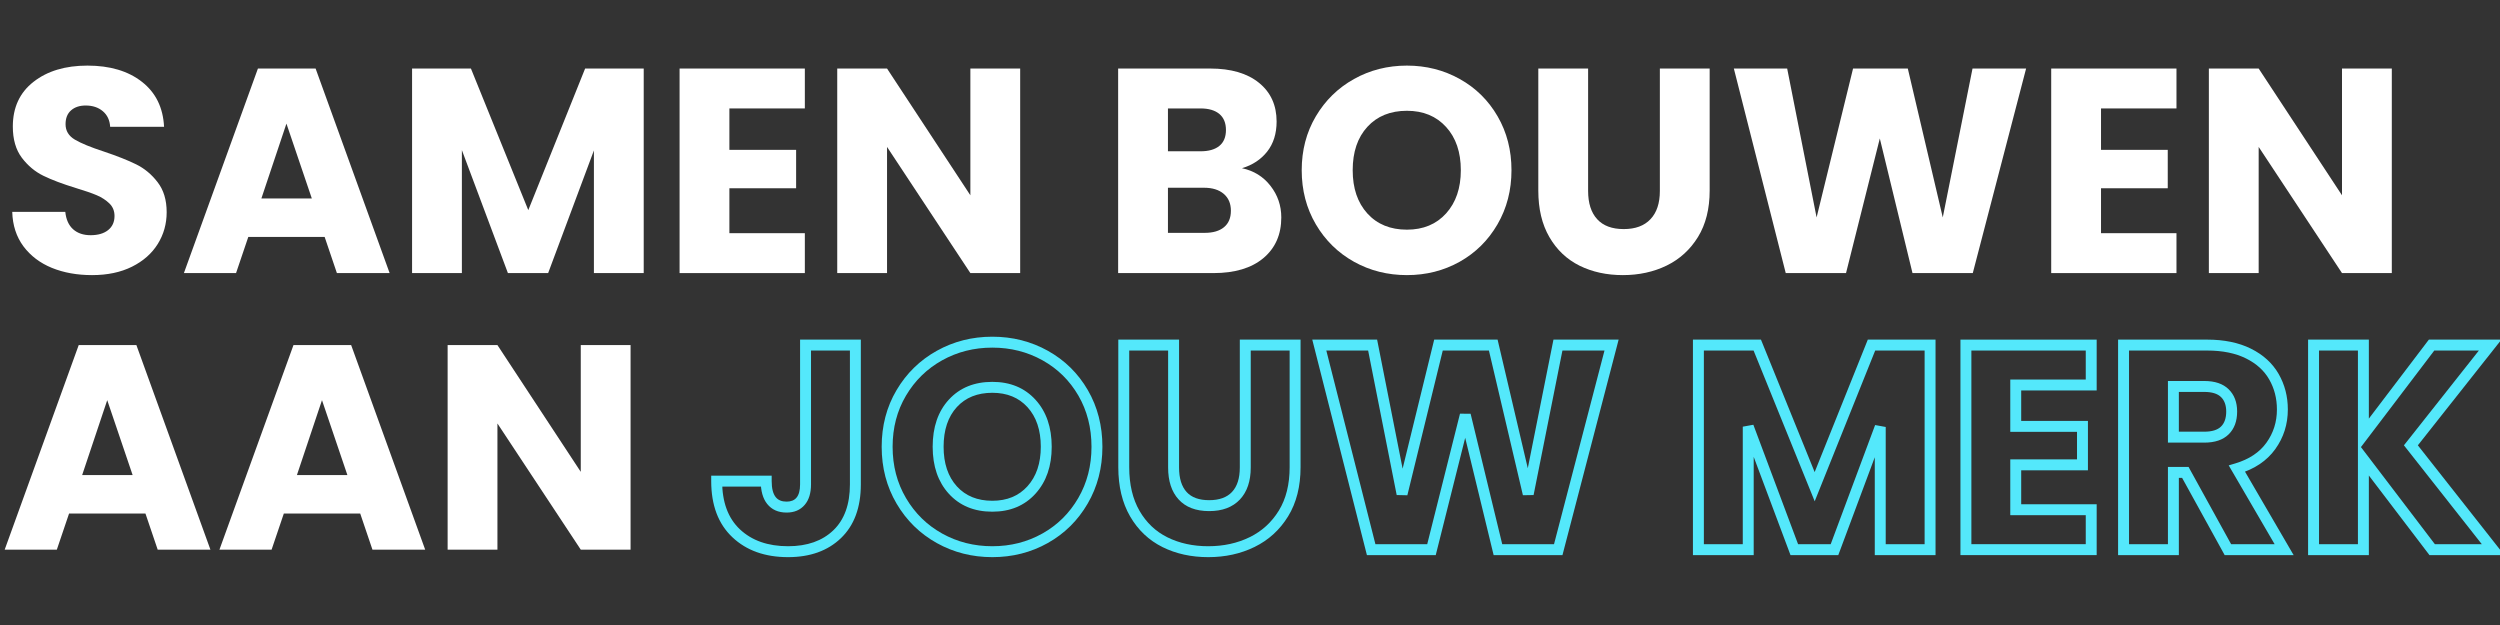 <svg xmlns="http://www.w3.org/2000/svg" xmlns:xlink="http://www.w3.org/1999/xlink" width="800" zoomAndPan="magnify" viewBox="0 0 600 150" height="200" preserveAspectRatio="xMidYMid meet"><rect x="0" y="0" width="600" height="150" fill="#333333" stroke="none"/><defs></defs><g id="ba908759a3"><g style="fill:#ffffff;fill-opacity:1;"><g transform="translate(0, 65.542)"><path style="stroke:none" d="M 22.094 0.484 C 18.508 0.484 15.297 -0.094 12.453 -1.25 C 9.609 -2.414 7.332 -4.141 5.625 -6.422 C 3.926 -8.711 3.031 -11.469 2.938 -14.688 L 15.672 -14.688 C 15.859 -12.863 16.484 -11.473 17.547 -10.516 C 18.617 -9.566 20.02 -9.094 21.75 -9.094 C 23.52 -9.094 24.914 -9.5 25.938 -10.312 C 26.969 -11.133 27.484 -12.266 27.484 -13.703 C 27.484 -14.922 27.07 -15.926 26.25 -16.719 C 25.438 -17.508 24.438 -18.16 23.25 -18.672 C 22.062 -19.18 20.375 -19.766 18.188 -20.422 C 15.008 -21.398 12.414 -22.379 10.406 -23.359 C 8.406 -24.336 6.68 -25.781 5.234 -27.688 C 3.797 -29.602 3.078 -32.098 3.078 -35.172 C 3.078 -39.742 4.734 -43.32 8.047 -45.906 C 11.359 -48.5 15.672 -49.797 20.984 -49.797 C 26.391 -49.797 30.75 -48.5 34.062 -45.906 C 37.375 -43.32 39.145 -39.723 39.375 -35.109 L 26.438 -35.109 C 26.344 -36.691 25.758 -37.938 24.688 -38.844 C 23.613 -39.758 22.238 -40.219 20.562 -40.219 C 19.113 -40.219 17.945 -39.832 17.062 -39.062 C 16.176 -38.289 15.734 -37.18 15.734 -35.734 C 15.734 -34.148 16.477 -32.914 17.969 -32.031 C 19.469 -31.145 21.801 -30.188 24.969 -29.156 C 28.133 -28.094 30.707 -27.07 32.688 -26.094 C 34.676 -25.113 36.391 -23.688 37.828 -21.812 C 39.273 -19.945 40 -17.547 40 -14.609 C 40 -11.816 39.285 -9.273 37.859 -6.984 C 36.441 -4.703 34.379 -2.883 31.672 -1.531 C 28.973 -0.188 25.781 0.484 22.094 0.484 Z M 22.094 0.484 "></path></g></g><g style="fill:#ffffff;fill-opacity:1;"><g transform="translate(43.011, 65.542)"><path style="stroke:none" d="M 34.906 -8.672 L 16.578 -8.672 L 13.641 0 L 1.125 0 L 18.891 -49.094 L 32.734 -49.094 L 50.5 0 L 37.844 0 Z M 31.828 -17.906 L 25.734 -35.875 L 19.719 -17.906 Z M 31.828 -17.906 "></path></g></g><g style="fill:#ffffff;fill-opacity:1;"><g transform="translate(94.554, 65.542)"><path style="stroke:none" d="M 59.938 -49.094 L 59.938 0 L 47.984 0 L 47.984 -29.438 L 37 0 L 27.344 0 L 16.297 -29.516 L 16.297 0 L 4.344 0 L 4.344 -49.094 L 18.469 -49.094 L 32.234 -15.109 L 45.875 -49.094 Z M 59.938 -49.094 "></path></g></g><g style="fill:#ffffff;fill-opacity:1;"><g transform="translate(158.756, 65.542)"><path style="stroke:none" d="M 16.297 -39.516 L 16.297 -29.578 L 32.312 -29.578 L 32.312 -20.359 L 16.297 -20.359 L 16.297 -9.578 L 34.406 -9.578 L 34.406 0 L 4.344 0 L 4.344 -49.094 L 34.406 -49.094 L 34.406 -39.516 Z M 16.297 -39.516 "></path></g></g><g style="fill:#ffffff;fill-opacity:1;"><g transform="translate(196.592, 65.542)"><path style="stroke:none" d="M 48.25 0 L 36.297 0 L 16.297 -30.281 L 16.297 0 L 4.344 0 L 4.344 -49.094 L 16.297 -49.094 L 36.297 -18.672 L 36.297 -49.094 L 48.25 -49.094 Z M 48.25 0 "></path></g></g><g style="fill:#ffffff;fill-opacity:1;"><g transform="translate(249.184, 65.542)"><path style="stroke:none" d=""></path></g></g><g style="fill:#ffffff;fill-opacity:1;"><g transform="translate(264.01, 65.542)"><path style="stroke:none" d="M 34.062 -25.172 C 36.906 -24.566 39.188 -23.156 40.906 -20.938 C 42.633 -18.727 43.5 -16.203 43.5 -13.359 C 43.5 -9.254 42.066 -6 39.203 -3.594 C 36.336 -1.195 32.336 0 27.203 0 L 4.344 0 L 4.344 -49.094 L 26.438 -49.094 C 31.426 -49.094 35.328 -47.953 38.141 -45.672 C 40.961 -43.391 42.375 -40.289 42.375 -36.375 C 42.375 -33.477 41.617 -31.07 40.109 -29.156 C 38.598 -27.25 36.582 -25.922 34.062 -25.172 Z M 16.297 -29.234 L 24.125 -29.234 C 26.082 -29.234 27.586 -29.664 28.641 -30.531 C 29.691 -31.395 30.219 -32.664 30.219 -34.344 C 30.219 -36.02 29.691 -37.301 28.641 -38.188 C 27.586 -39.07 26.082 -39.516 24.125 -39.516 L 16.297 -39.516 Z M 25.109 -9.656 C 27.109 -9.656 28.656 -10.109 29.75 -11.016 C 30.852 -11.922 31.406 -13.238 31.406 -14.969 C 31.406 -16.688 30.832 -18.035 29.688 -19.016 C 28.539 -19.992 26.969 -20.484 24.969 -20.484 L 16.297 -20.484 L 16.297 -9.656 Z M 25.109 -9.656 "></path></g></g><g style="fill:#ffffff;fill-opacity:1;"><g transform="translate(310.099, 65.542)"><path style="stroke:none" d="M 27.562 0.484 C 22.938 0.484 18.703 -0.582 14.859 -2.719 C 11.016 -4.863 7.961 -7.859 5.703 -11.703 C 3.441 -15.555 2.312 -19.883 2.312 -24.688 C 2.312 -29.488 3.441 -33.801 5.703 -37.625 C 7.961 -41.445 11.016 -44.43 14.859 -46.578 C 18.703 -48.723 22.938 -49.797 27.562 -49.797 C 32.176 -49.797 36.406 -48.723 40.25 -46.578 C 44.094 -44.43 47.117 -41.445 49.328 -37.625 C 51.547 -33.801 52.656 -29.488 52.656 -24.688 C 52.656 -19.883 51.535 -15.555 49.297 -11.703 C 47.066 -7.859 44.039 -4.863 40.219 -2.719 C 36.395 -0.582 32.176 0.484 27.562 0.484 Z M 27.562 -10.422 C 31.477 -10.422 34.613 -11.723 36.969 -14.328 C 39.32 -16.941 40.5 -20.395 40.5 -24.688 C 40.5 -29.02 39.32 -32.477 36.969 -35.062 C 34.613 -37.656 31.477 -38.953 27.562 -38.953 C 23.594 -38.953 20.43 -37.672 18.078 -35.109 C 15.723 -32.547 14.547 -29.07 14.547 -24.688 C 14.547 -20.352 15.723 -16.891 18.078 -14.297 C 20.43 -11.711 23.594 -10.422 27.562 -10.422 Z M 27.562 -10.422 "></path></g></g><g style="fill:#ffffff;fill-opacity:1;"><g transform="translate(365.069, 65.542)"><path style="stroke:none" d="M 16.078 -49.094 L 16.078 -19.719 C 16.078 -16.781 16.801 -14.52 18.25 -12.938 C 19.695 -11.352 21.82 -10.562 24.625 -10.562 C 27.414 -10.562 29.555 -11.352 31.047 -12.938 C 32.547 -14.52 33.297 -16.781 33.297 -19.719 L 33.297 -49.094 L 45.25 -49.094 L 45.25 -19.797 C 45.25 -15.41 44.316 -11.703 42.453 -8.672 C 40.586 -5.641 38.082 -3.352 34.938 -1.812 C 31.789 -0.281 28.281 0.484 24.406 0.484 C 20.539 0.484 17.078 -0.27 14.016 -1.781 C 10.961 -3.301 8.551 -5.586 6.781 -8.641 C 5.008 -11.691 4.125 -15.41 4.125 -19.797 L 4.125 -49.094 Z M 16.078 -49.094 "></path></g></g><g style="fill:#ffffff;fill-opacity:1;"><g transform="translate(414.374, 65.542)"><path style="stroke:none" d="M 71.891 -49.094 L 59.094 0 L 44.625 0 L 36.781 -32.312 L 28.672 0 L 14.203 0 L 1.75 -49.094 L 14.547 -49.094 L 21.609 -13.359 L 30.359 -49.094 L 43.5 -49.094 L 51.891 -13.359 L 59.031 -49.094 Z M 71.891 -49.094 "></path></g></g><g style="fill:#ffffff;fill-opacity:1;"><g transform="translate(487.947, 65.542)"><path style="stroke:none" d="M 16.297 -39.516 L 16.297 -29.578 L 32.312 -29.578 L 32.312 -20.359 L 16.297 -20.359 L 16.297 -9.578 L 34.406 -9.578 L 34.406 0 L 4.344 0 L 4.344 -49.094 L 34.406 -49.094 L 34.406 -39.516 Z M 16.297 -39.516 "></path></g></g><g style="fill:#ffffff;fill-opacity:1;"><g transform="translate(525.783, 65.542)"><path style="stroke:none" d="M 48.25 0 L 36.297 0 L 16.297 -30.281 L 16.297 0 L 4.344 0 L 4.344 -49.094 L 16.297 -49.094 L 36.297 -18.672 L 36.297 -49.094 L 48.25 -49.094 Z M 48.25 0 "></path></g></g><g style="fill:#ffffff;fill-opacity:1;"><g transform="translate(0, 131.914)"><path style="stroke:none" d="M 34.906 -8.672 L 16.578 -8.672 L 13.641 0 L 1.125 0 L 18.891 -49.094 L 32.734 -49.094 L 50.5 0 L 37.844 0 Z M 31.828 -17.906 L 25.734 -35.875 L 19.719 -17.906 Z M 31.828 -17.906 "></path></g></g><g style="fill:#ffffff;fill-opacity:1;"><g transform="translate(51.543, 131.914)"><path style="stroke:none" d="M 34.906 -8.672 L 16.578 -8.672 L 13.641 0 L 1.125 0 L 18.891 -49.094 L 32.734 -49.094 L 50.5 0 L 37.844 0 Z M 31.828 -17.906 L 25.734 -35.875 L 19.719 -17.906 Z M 31.828 -17.906 "></path></g></g><g style="fill:#ffffff;fill-opacity:1;"><g transform="translate(103.087, 131.914)"><path style="stroke:none" d="M 48.25 0 L 36.297 0 L 16.297 -30.281 L 16.297 0 L 4.344 0 L 4.344 -49.094 L 16.297 -49.094 L 36.297 -18.672 L 36.297 -49.094 L 48.25 -49.094 Z M 48.25 0 "></path></g></g><g style="fill:#54e8fb;fill-opacity:1;"><g transform="translate(170.183, 131.914)"><path style="stroke:none" d="M 36.418 -49.094 L 36.418 -15.664 C 36.418 -10.117 34.828 -5.816 31.645 -2.762 C 28.477 0.281 24.246 1.801 18.953 1.801 C 13.43 1.801 8.98 0.215 5.605 -2.961 C 2.207 -6.156 0.508 -10.648 0.508 -16.434 L 0.508 -17.746 L 15.02 -17.746 L 15.02 -16.434 C 15.02 -14.691 15.344 -13.414 15.992 -12.602 C 16.566 -11.883 17.438 -11.523 18.602 -11.523 C 19.645 -11.523 20.43 -11.836 20.961 -12.457 C 21.547 -13.145 21.836 -14.215 21.836 -15.664 L 21.836 -50.406 L 36.418 -50.406 Z M 33.797 -49.094 L 35.109 -49.094 L 35.109 -47.785 L 23.148 -47.785 L 23.148 -49.094 L 24.461 -49.094 L 24.461 -15.664 C 24.461 -13.574 23.961 -11.938 22.961 -10.762 C 21.906 -9.52 20.453 -8.898 18.602 -8.898 C 16.598 -8.898 15.043 -9.59 13.941 -10.965 C 12.91 -12.254 12.395 -14.078 12.395 -16.434 L 13.707 -16.434 L 13.707 -15.125 L 1.816 -15.125 L 1.816 -16.434 L 3.129 -16.434 C 3.129 -11.406 4.555 -7.551 7.402 -4.871 C 10.273 -2.172 14.125 -0.82 18.953 -0.82 C 23.543 -0.82 27.168 -2.098 29.828 -4.652 C 32.473 -7.191 33.797 -10.863 33.797 -15.664 Z M 33.797 -49.094 "></path></g></g><g style="fill:#54e8fb;fill-opacity:1;"><g transform="translate(210.606, 131.914)"><path style="stroke:none" d="M 27.555 1.801 C 22.711 1.801 18.27 0.672 14.223 -1.582 C 10.168 -3.844 6.949 -7 4.57 -11.051 C 2.188 -15.102 0.996 -19.648 0.996 -24.688 C 0.996 -29.73 2.188 -34.266 4.57 -38.293 C 6.953 -42.32 10.172 -45.465 14.223 -47.723 C 18.27 -49.977 22.711 -51.105 27.555 -51.105 C 32.398 -51.105 36.844 -49.977 40.887 -47.723 C 44.945 -45.461 48.141 -42.312 50.477 -38.281 C 52.809 -34.258 53.973 -29.727 53.973 -24.688 C 53.973 -19.648 52.797 -15.105 50.438 -11.055 C 48.082 -7.004 44.887 -3.844 40.855 -1.582 C 36.832 0.672 32.398 1.801 27.555 1.801 Z M 27.555 -0.82 C 31.941 -0.82 35.949 -1.84 39.57 -3.871 C 43.188 -5.898 46.055 -8.734 48.172 -12.375 C 50.289 -16.016 51.352 -20.121 51.352 -24.688 C 51.352 -29.254 50.301 -33.348 48.207 -36.969 C 46.109 -40.582 43.246 -43.406 39.609 -45.434 C 35.961 -47.465 31.945 -48.484 27.555 -48.484 C 23.168 -48.484 19.148 -47.465 15.5 -45.434 C 11.859 -43.402 8.969 -40.578 6.828 -36.957 C 4.688 -33.34 3.621 -29.25 3.621 -24.688 C 3.621 -20.125 4.691 -16.02 6.832 -12.379 C 8.973 -8.738 11.859 -5.902 15.5 -3.871 C 19.148 -1.84 23.168 -0.82 27.555 -0.82 Z M 27.555 -11.73 C 31.082 -11.73 33.895 -12.895 35.988 -15.215 C 38.117 -17.578 39.184 -20.734 39.184 -24.688 C 39.184 -28.684 38.117 -31.852 35.992 -34.191 C 33.898 -36.492 31.086 -37.645 27.555 -37.645 C 23.977 -37.645 21.141 -36.504 19.043 -34.223 C 16.922 -31.906 15.859 -28.73 15.859 -24.688 C 15.859 -20.691 16.922 -17.523 19.047 -15.184 C 21.145 -12.883 23.977 -11.73 27.555 -11.73 Z M 27.555 -9.109 C 23.207 -9.109 19.723 -10.547 17.109 -13.418 C 14.527 -16.258 13.234 -20.012 13.234 -24.688 C 13.234 -29.41 14.527 -33.18 17.113 -35.996 C 19.727 -38.844 23.207 -40.266 27.555 -40.266 C 31.859 -40.266 35.316 -38.828 37.93 -35.957 C 40.512 -33.117 41.805 -29.363 41.805 -24.688 C 41.805 -20.062 40.516 -16.32 37.934 -13.457 C 35.32 -10.559 31.859 -9.109 27.555 -9.109 Z M 27.555 -9.109 "></path></g></g><g style="fill:#54e8fb;fill-opacity:1;"><g transform="translate(265.576, 131.914)"><path style="stroke:none" d="M 17.398 -49.094 L 17.398 -19.723 C 17.398 -17.125 18.004 -15.156 19.223 -13.82 C 20.406 -12.523 22.207 -11.871 24.617 -11.871 C 27.039 -11.871 28.863 -12.527 30.098 -13.836 C 31.352 -15.168 31.977 -17.133 31.977 -19.723 L 31.977 -50.406 L 46.559 -50.406 L 46.559 -19.793 C 46.559 -15.16 45.562 -11.227 43.566 -7.984 C 41.57 -4.738 38.883 -2.289 35.508 -0.641 C 32.18 0.988 28.48 1.801 24.406 1.801 C 20.332 1.801 16.676 0.996 13.438 -0.609 C 10.148 -2.242 7.555 -4.699 5.648 -7.98 C 3.762 -11.238 2.816 -15.176 2.816 -19.793 L 2.816 -50.406 L 17.398 -50.406 Z M 14.773 -49.094 L 16.086 -49.094 L 16.086 -47.785 L 4.125 -47.785 L 4.125 -49.094 L 5.438 -49.094 L 5.438 -19.793 C 5.438 -15.645 6.266 -12.145 7.918 -9.297 C 9.559 -6.469 11.785 -4.355 14.605 -2.957 C 17.477 -1.535 20.742 -0.82 24.406 -0.82 C 28.074 -0.82 31.391 -1.547 34.355 -2.996 C 37.277 -4.422 39.602 -6.543 41.336 -9.359 C 43.07 -12.18 43.938 -15.656 43.938 -19.793 L 43.938 -49.094 L 45.25 -49.094 L 45.25 -47.785 L 33.289 -47.785 L 33.289 -49.094 L 34.602 -49.094 L 34.602 -19.723 C 34.602 -16.438 33.734 -13.879 32.008 -12.039 C 30.254 -10.18 27.793 -9.25 24.617 -9.25 C 21.434 -9.25 18.988 -10.184 17.285 -12.055 C 15.609 -13.891 14.773 -16.445 14.773 -19.723 Z M 14.773 -49.094 "></path></g></g><g style="fill:#54e8fb;fill-opacity:1;"><g transform="translate(314.882, 131.914)"><path style="stroke:none" d="M 73.164 -48.766 L 60.109 1.312 L 43.59 1.312 L 35.512 -32 L 36.785 -32.312 L 38.059 -31.992 L 29.695 1.312 L 13.176 1.312 L 0.062 -50.406 L 15.625 -50.406 L 22.898 -13.613 L 21.609 -13.359 L 20.336 -13.668 L 29.324 -50.406 L 44.539 -50.406 L 53.168 -13.656 L 51.895 -13.359 L 50.605 -13.613 L 57.949 -50.406 L 73.59 -50.406 Z M 70.625 -49.426 L 71.895 -49.094 L 71.895 -47.785 L 59.027 -47.785 L 59.027 -49.094 L 60.312 -48.84 L 53.18 -13.102 L 50.617 -13.059 L 42.223 -48.797 L 43.5 -49.094 L 43.5 -47.785 L 30.352 -47.785 L 30.352 -49.094 L 31.625 -48.785 L 22.883 -13.047 L 20.324 -13.105 L 13.262 -48.84 L 14.547 -49.094 L 14.547 -47.785 L 1.75 -47.785 L 1.75 -49.094 L 3.02 -49.418 L 15.469 -0.324 L 14.195 0 L 14.195 -1.312 L 28.676 -1.312 L 28.676 0 L 27.402 -0.32 L 35.516 -32.629 L 38.062 -32.621 L 45.895 -0.309 L 44.621 0 L 44.621 -1.312 L 59.098 -1.312 L 59.098 0 L 57.828 -0.332 Z M 70.625 -49.426 "></path></g></g><g style="fill:#54e8fb;fill-opacity:1;"><g transform="translate(388.455, 131.914)"><path style="stroke:none" d=""></path></g></g><g style="fill:#54e8fb;fill-opacity:1;"><g transform="translate(403.282, 131.914)"><path style="stroke:none" d="M 61.246 -49.094 L 61.246 1.312 L 46.664 1.312 L 46.664 -29.441 L 47.977 -29.441 L 49.203 -28.984 L 37.906 1.312 L 26.438 1.312 L 15.066 -29.055 L 16.297 -29.512 L 17.605 -29.512 L 17.605 1.312 L 3.023 1.312 L 3.023 -50.406 L 19.348 -50.406 L 33.457 -15.598 L 32.242 -15.105 L 31.023 -15.594 L 44.992 -50.406 L 61.246 -50.406 Z M 58.625 -49.094 L 59.934 -49.094 L 59.934 -47.785 L 45.879 -47.785 L 45.879 -49.094 L 47.094 -48.605 L 32.246 -11.602 L 17.246 -48.602 L 18.465 -49.094 L 18.465 -47.785 L 4.336 -47.785 L 4.336 -49.094 L 5.648 -49.094 L 5.648 0 L 4.336 0 L 4.336 -1.312 L 16.297 -1.312 L 16.297 0 L 14.984 0 L 14.984 -29.512 L 17.523 -29.973 L 28.574 -0.461 L 27.344 0 L 27.344 -1.312 L 36.996 -1.312 L 36.996 0 L 35.77 -0.457 L 46.746 -29.902 L 49.289 -29.441 L 49.289 0 L 47.977 0 L 47.977 -1.312 L 59.934 -1.312 L 59.934 0 L 58.625 0 Z M 58.625 -49.094 "></path></g></g><g style="fill:#54e8fb;fill-opacity:1;"><g transform="translate(467.483, 131.914)"><path style="stroke:none" d="M 17.605 -39.516 L 17.605 -29.582 L 16.297 -29.582 L 16.297 -30.895 L 33.621 -30.895 L 33.621 -19.039 L 16.297 -19.039 L 16.297 -20.352 L 17.605 -20.352 L 17.605 -9.582 L 16.297 -9.582 L 16.297 -10.891 L 35.719 -10.891 L 35.719 1.312 L 3.023 1.312 L 3.023 -50.406 L 35.719 -50.406 L 35.719 -38.203 L 16.297 -38.203 L 16.297 -39.516 Z M 14.984 -40.824 L 34.41 -40.824 L 34.41 -39.516 L 33.098 -39.516 L 33.098 -49.094 L 34.41 -49.094 L 34.41 -47.785 L 4.336 -47.785 L 4.336 -49.094 L 5.648 -49.094 L 5.648 0 L 4.336 0 L 4.336 -1.312 L 34.41 -1.312 L 34.41 0 L 33.098 0 L 33.098 -9.582 L 34.41 -9.582 L 34.41 -8.27 L 14.984 -8.27 L 14.984 -21.664 L 32.312 -21.664 L 32.312 -20.352 L 31 -20.352 L 31 -29.582 L 32.312 -29.582 L 32.312 -28.273 L 14.984 -28.273 Z M 14.984 -40.824 "></path></g></g><g style="fill:#54e8fb;fill-opacity:1;"><g transform="translate(505.319, 131.914)"><path style="stroke:none" d="M 28.227 0.633 L 18.016 -17.898 L 19.164 -18.531 L 19.164 -17.223 L 16.297 -17.223 L 16.297 -18.531 L 17.605 -18.531 L 17.605 1.312 L 3.023 1.312 L 3.023 -50.406 L 24.406 -50.406 C 28.48 -50.406 31.977 -49.684 34.887 -48.242 C 37.852 -46.773 40.074 -44.746 41.559 -42.16 C 43.027 -39.602 43.762 -36.762 43.762 -33.641 C 43.762 -30.094 42.758 -26.926 40.754 -24.133 C 38.738 -21.324 35.793 -19.344 31.918 -18.188 L 31.543 -19.441 L 32.676 -20.102 L 45.152 1.312 L 28.598 1.312 Z M 30.523 -0.633 L 29.375 0 L 29.375 -1.312 L 42.871 -1.312 L 42.871 0 L 41.738 0.66 L 29.57 -20.223 L 31.164 -20.699 C 34.469 -21.688 36.957 -23.34 38.625 -25.664 C 40.301 -27.996 41.141 -30.656 41.141 -33.641 C 41.141 -36.297 40.523 -38.703 39.285 -40.855 C 38.066 -42.98 36.211 -44.656 33.723 -45.891 C 31.176 -47.152 28.074 -47.785 24.406 -47.785 L 4.336 -47.785 L 4.336 -49.094 L 5.648 -49.094 L 5.648 0 L 4.336 0 L 4.336 -1.312 L 16.297 -1.312 L 16.297 0 L 14.984 0 L 14.984 -19.844 L 19.938 -19.844 Z M 16.297 -28.309 L 23.707 -28.309 C 25.543 -28.309 26.883 -28.719 27.723 -29.543 C 28.555 -30.355 28.973 -31.559 28.973 -33.148 C 28.973 -34.648 28.555 -35.805 27.723 -36.617 C 26.883 -37.441 25.543 -37.852 23.707 -37.852 L 16.297 -37.852 L 16.297 -39.164 L 17.605 -39.164 L 17.605 -26.996 L 16.297 -26.996 Z M 14.984 -25.684 L 14.984 -40.477 L 23.707 -40.477 C 26.258 -40.477 28.207 -39.816 29.555 -38.492 C 30.914 -37.164 31.594 -35.383 31.594 -33.148 C 31.594 -30.824 30.914 -28.996 29.555 -27.668 C 28.207 -26.344 26.258 -25.684 23.707 -25.684 Z M 14.984 -25.684 "></path></g></g><g style="fill:#54e8fb;fill-opacity:1;"><g transform="translate(550.918, 131.914)"><path style="stroke:none" d="M 31.758 0.793 L 15.25 -20.887 L 16.297 -21.68 L 17.605 -21.68 L 17.605 1.312 L 3.023 1.312 L 3.023 -50.406 L 17.605 -50.406 L 17.605 -27.555 L 16.297 -27.555 L 15.25 -28.348 L 32.008 -50.406 L 49.426 -50.406 L 28.723 -24.223 L 27.695 -25.039 L 28.727 -25.848 L 50.117 1.312 L 32.148 1.312 Z M 33.844 -0.793 L 32.801 0 L 32.801 -1.312 L 47.418 -1.312 L 47.418 0 L 46.387 0.812 L 26.023 -25.039 L 45.688 -49.91 L 46.719 -49.094 L 46.719 -47.785 L 32.66 -47.785 L 32.66 -49.094 L 33.703 -48.301 L 14.984 -23.66 L 14.984 -49.094 L 16.297 -49.094 L 16.297 -47.785 L 4.336 -47.785 L 4.336 -49.094 L 5.648 -49.094 L 5.648 0 L 4.336 0 L 4.336 -1.312 L 16.297 -1.312 L 16.297 0 L 14.984 0 L 14.984 -25.566 Z M 33.844 -0.793 "></path></g></g></g></svg>